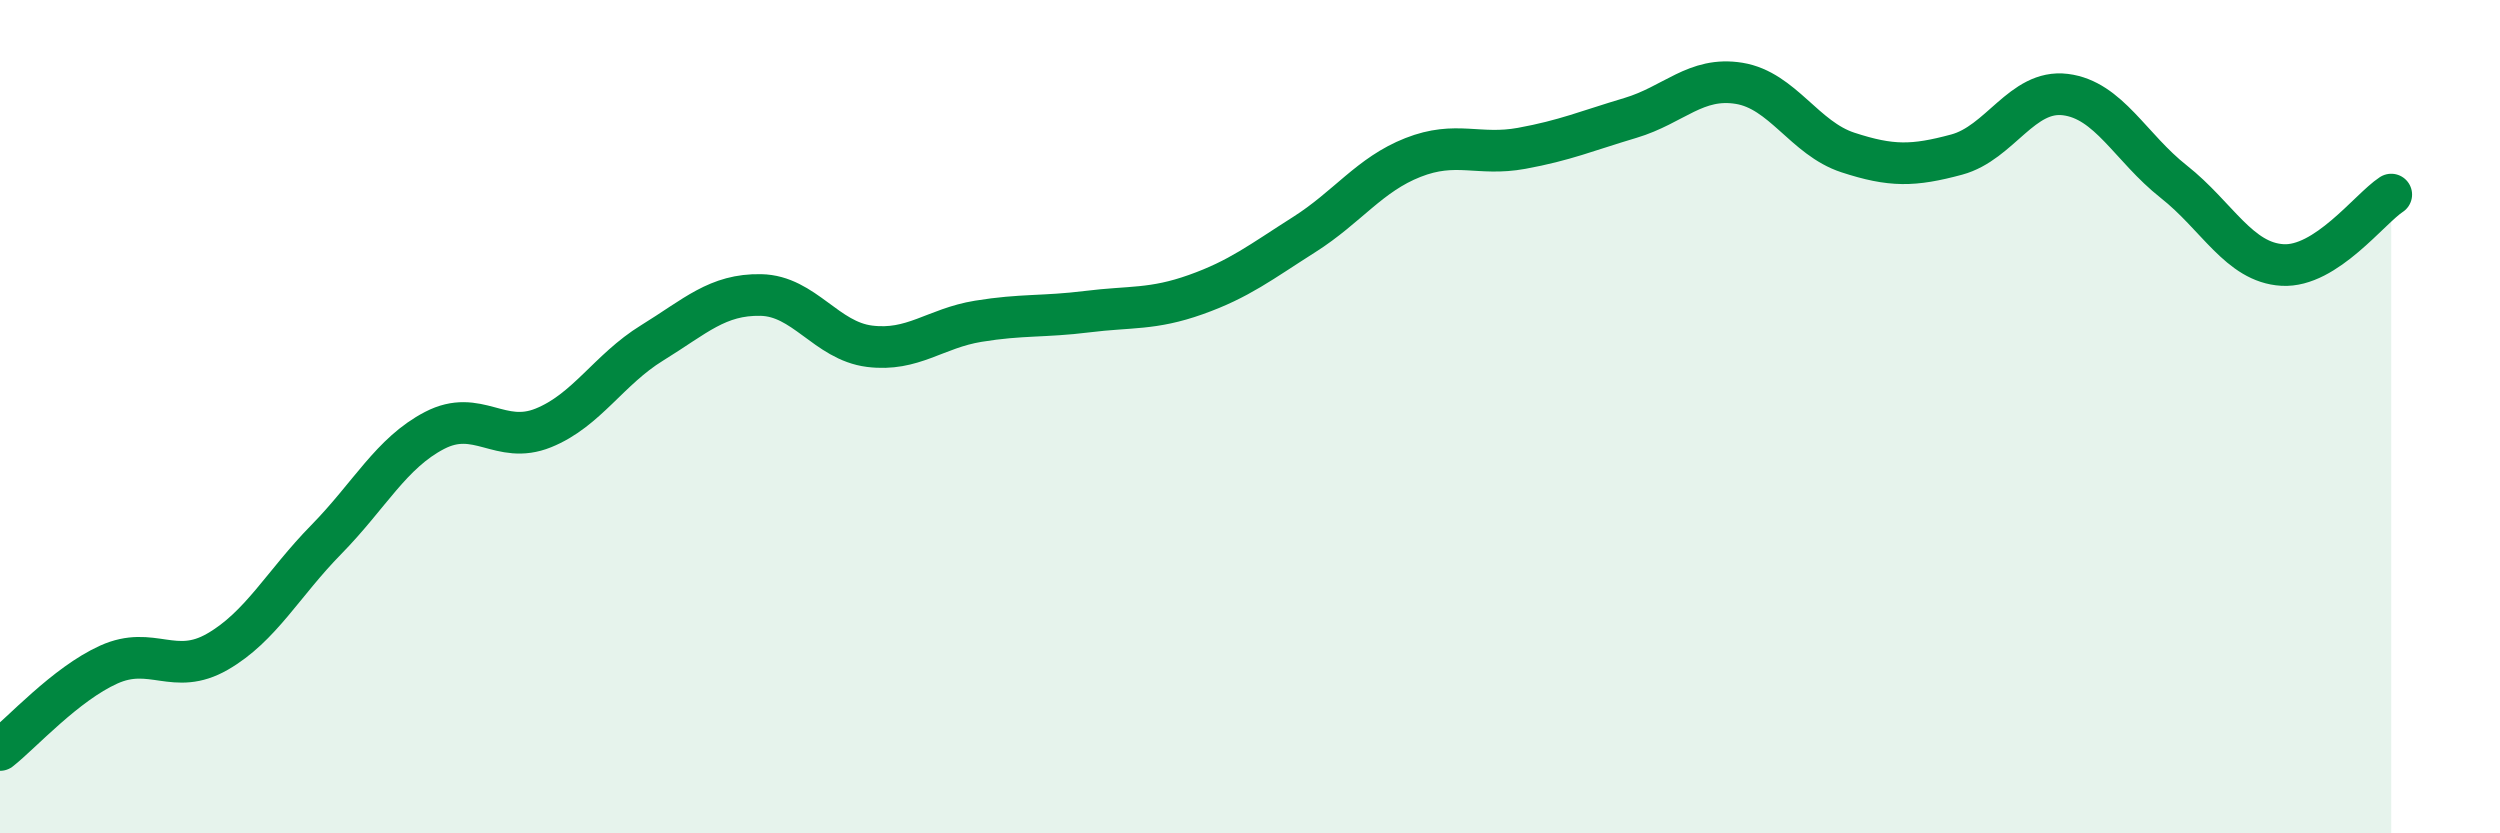 
    <svg width="60" height="20" viewBox="0 0 60 20" xmlns="http://www.w3.org/2000/svg">
      <path
        d="M 0,18 C 0.52,17.59 1.57,16.42 2.61,15.95 C 3.65,15.48 4.18,16.24 5.22,15.64 C 6.26,15.04 6.79,14.01 7.83,12.95 C 8.87,11.89 9.39,10.87 10.43,10.33 C 11.47,9.79 12,10.69 13.04,10.27 C 14.08,9.85 14.61,8.87 15.65,8.23 C 16.69,7.59 17.22,7.06 18.26,7.08 C 19.3,7.1 19.83,8.18 20.87,8.31 C 21.91,8.44 22.44,7.88 23.48,7.71 C 24.52,7.54 25.05,7.61 26.09,7.48 C 27.13,7.35 27.66,7.44 28.7,7.07 C 29.74,6.7 30.26,6.29 31.3,5.63 C 32.34,4.97 32.87,4.19 33.91,3.78 C 34.95,3.37 35.48,3.75 36.52,3.56 C 37.56,3.37 38.09,3.14 39.13,2.83 C 40.17,2.52 40.7,1.83 41.74,2 C 42.78,2.17 43.31,3.32 44.35,3.66 C 45.39,4 45.92,3.99 46.96,3.71 C 48,3.43 48.53,2.14 49.57,2.27 C 50.61,2.4 51.13,3.54 52.17,4.36 C 53.21,5.18 53.74,6.3 54.78,6.36 C 55.82,6.42 56.87,5.01 57.39,4.67L57.39 20L0 20Z"
        fill="#008740"
        opacity="0.1"
        stroke-linecap="round"
        stroke-linejoin="round"
      />
      <path
        d="M 0,18 C 0.52,17.59 1.57,16.42 2.61,15.95 C 3.65,15.48 4.18,16.24 5.22,15.64 C 6.26,15.04 6.79,14.01 7.83,12.95 C 8.87,11.89 9.39,10.87 10.43,10.33 C 11.47,9.79 12,10.69 13.04,10.27 C 14.08,9.85 14.61,8.87 15.65,8.23 C 16.69,7.59 17.22,7.06 18.26,7.08 C 19.3,7.1 19.83,8.18 20.87,8.31 C 21.91,8.44 22.44,7.88 23.48,7.71 C 24.52,7.54 25.05,7.61 26.09,7.48 C 27.13,7.35 27.66,7.44 28.7,7.07 C 29.74,6.7 30.26,6.29 31.3,5.63 C 32.34,4.97 32.87,4.19 33.91,3.78 C 34.95,3.37 35.48,3.75 36.52,3.56 C 37.56,3.37 38.09,3.14 39.13,2.83 C 40.17,2.52 40.7,1.83 41.74,2 C 42.78,2.17 43.31,3.32 44.35,3.66 C 45.39,4 45.92,3.99 46.96,3.71 C 48,3.43 48.53,2.14 49.57,2.27 C 50.61,2.4 51.13,3.54 52.17,4.36 C 53.21,5.18 53.74,6.3 54.78,6.36 C 55.82,6.42 56.87,5.01 57.39,4.67"
        stroke="#008740"
        stroke-width="1"
        fill="none"
        stroke-linecap="round"
        stroke-linejoin="round"
      />
    </svg>
  